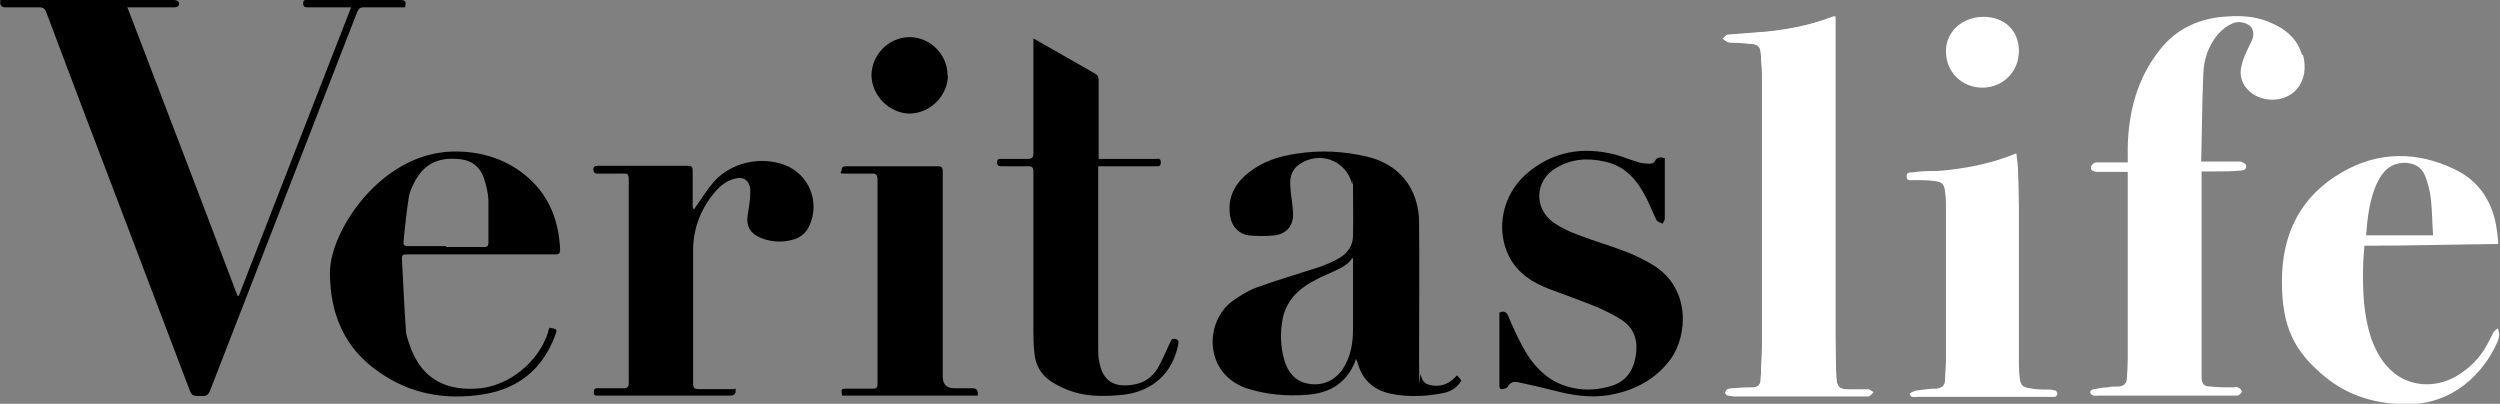 <?xml version="1.0" encoding="UTF-8"?>
<svg xmlns="http://www.w3.org/2000/svg" version="1.1" viewBox="0 0 578.9 93.5">
  <rect x="0" y="0" width="578.9" height="93.5" fill="#808080" stroke="none"/>
  <defs>
    <style>
      .cls-1 {
        fill: #fff;
      }
    </style>
  </defs>
  <!-- Generator: Adobe Illustrator 28.7.8, SVG Export Plug-In . SVG Version: 1.2.0 Build 200)  -->
  <g>
    <g id="Layer_1">
      <g id="Layer_1-2" data-name="Layer_1">
        <path d="M29.5,1.7c8.6,22.5,17.1,44.6,25.5,66.8h.3c8.6-22.2,17.3-44.4,26-66.8h-9.9c-.6,0-1.2,0-1.2-.9S70.7,0,71.3,0h21.5c1.3,0,1.2.7,1,1.7h-9.5c-.9,0-1.3.3-1.6,1.1-11.3,29.2-22.7,58.3-34,87.5-.4,1.1-.9,1.5-2.1,1.4-2.2,0-2.2,0-3-2.2-5.7-15-11.4-30-17.1-45C21.2,30.6,15.9,16.7,10.7,2.8c-.3-.8-.7-1.1-1.6-1.1H1.2Q-.2,1.7.1,0h39.9C40.4,0,41,0,41.3.4c.5.6,0,1.3-.9,1.3h-10.9Z"/>
        <path d="M337.4,86.9c.4.5.7.8,1,1.2-.9,1.6-2.3,2.5-4.1,2.9-4,.8-8.1,1-12.1.2s-6.7-3.1-7.8-7.1c0-.2-.2-.4-.4-1-.1.3-.2.5-.2.6-2,5-5.8,7.3-11,7.7-4.8.4-9.5,0-14.2-1.5-9.9-3.5-9.7-15.4-3.2-20.2,1.7-1.2,3.6-2.4,5.5-3.1,4.7-1.7,9.4-3.1,14.1-4.6,1.6-.5,3.2-1.2,4.7-2,2.1-1.1,3.5-2.8,3.6-5.2.1-3.8,0-7.6,0-11.4s0-.6-.2-.8c-1.4-5.5-7.6-7.8-12.3-4.5-1.8,1.3-2.2,3.2-2,5.2.1,1.9.5,3.8.6,5.7.3,3-1.3,5.1-4.2,5.5-2,.2-4.1.2-6.1,0-2.2-.3-3.8-2-4.2-4.2-.8-4.3.9-7.7,4.2-10.3,3.2-2.6,7-3.8,11-4.4,5.6-.9,11.1-.6,16.6.7,7.4,1.8,11.8,7.4,11.9,15.1.1,10.6,0,21.2,0,31.8s.2,2.4.4,3.6c.4,1.8,1.2,2.3,3,2.5,2.1.2,3.8-.6,5.4-2.4h0ZM313.4,59.8s-.2,0-.3,0c-1.1,1.7-2.9,2.4-4.6,3.2-1.5.7-3,1.3-4.4,2.1-3.6,1.9-6.3,4.7-7.1,8.8-.6,3.2-.5,6.4.4,9.5.8,2.7,2.4,4.8,5.3,5.4,3.7.8,7.1-.9,8.9-4.5,1.3-2.5,1.7-5.2,1.7-8v-16.5h.1Z"/>
        <path d="M239.2,8.9c.7.3,1.1.5,1.5.8,4.3,2.4,8.5,4.9,12.8,7.3.7.4.9.8.9,1.5v18.3h13.1c.6,0,1.3-.3,1.3.8s-.7.9-1.3.9h-13.2v42.3c0,.9,0,1.8.2,2.7.7,4.4,3.1,6.5,8.3,5.5,2.2-.4,4-1.7,5.2-3.6,1.1-1.9,2-4,2.9-6,.3-.7.5-1.1,1.3-.9.9.2.7.8.6,1.4-1.3,6.5-5.9,10.7-12.6,11.5-3.9.4-7.8.5-11.5-.6-1.8-.5-3.6-1.4-5.2-2.4-2.5-1.6-3.8-4-4-6.9-.2-1.7-.2-3.4-.2-5v-36.8c0-.9-.3-1.2-1.2-1.2h-6c-.7,0-1.2,0-1.2-.9s.5-.8,1.1-.8h5.9c1.1,0,1.4-.3,1.4-1.4V8.7v.2Z"/>
        <path d="M127.3,75.9c1.8.3,1.8.4,1.2,1.9-2.9,7.7-8.5,12.2-16.5,13.5-8.7,1.4-17,0-24.3-5.2-8-5.5-11.3-13.5-11.3-23s11.6-27.4,28.1-28c6.8-.2,13,1.7,18.1,6.3,4.8,4.4,6.8,10,7.1,16.4,0,1.1-.5,1.1-1.3,1.1h-33.7c-1.6,0-1.7,0-1.6,1.6.3,5.4.5,10.8.9,16.1,0,.9.4,1.9.7,2.8,2.4,7.6,7.6,11,15.4,10.6,7.6-.3,14.6-6.2,16.8-13,0-.4.2-.8.4-1.2h0ZM103.1,57.2h8.8c.8,0,1.2,0,1.2-1.1,0-3.1,0-6.2,0-9.4,0-1.9-.5-3.8-1.1-5.6-.8-2.3-2.6-3.9-5.2-4.2-5.3-.7-8.7,1.1-10.9,5.4-.5,1-1,2.1-1.2,3.1-.5,3.3-.9,6.6-1.2,10-.2,1.6,0,1.6,1.5,1.6h8.3v.2Z"/>
        <path d="M170.3,89.9q.3,1.7-1.1,1.7h-30.5c-.6,0-1.2.2-1.2-.8s.6-.9,1.3-.9h5.5c1,0,1.3-.3,1.3-1.3v-47.1c0-1.1-.3-1.4-1.4-1.3h-5.8c-.7,0-.9-.2-1-.9,0-.7.3-.9,1-.9h21c.9,0,1,.4,1,1.2v8.2c0,.2,0,.4.3.7.2-.3.4-.6.6-.9,1.3-1.8,2.5-3.8,4-5.5,4-4.5,10.8-6,16.4-3.9,5.6,2.1,8.3,8.6,5.7,14.1-.8,1.8-2.3,2.9-4.2,3.3-2.4.6-4.9.4-7.2-.6-2.2-.9-3.2-2.6-2.9-4.9.2-1.5.5-3,.6-4.5,0-.7.1-1.4,0-2.1-.3-1.7-1.5-2.6-3.2-2.2-2,.4-3.5,1.5-4.8,3-3.3,3.8-5.1,8.3-5.2,13.3v31.2c0,1,.3,1.3,1.3,1.3h8.3l.2-.2Z"/>
        <path d="M385.5,36.7v13.9c0,.4-.3.8-.5,1.2-.5-.3-1.2-.4-1.4-.8-.8-1.6-1.5-3.4-2.3-5-2.1-4.2-4.9-7.6-9.8-8.6-3.9-.9-7.7-.6-11.2,1.5-4.9,2.9-5.2,9.3-.6,12.6,1.7,1.2,3.6,2.1,5.5,2.8,3.8,1.5,7.8,2.6,11.6,4.1,2.1.8,4.2,1.9,6.2,3.1,8.5,5.4,7.8,16.1,3.9,21.6-3.6,4.9-8.6,7.4-14.4,8.4-4.4.7-8.6,0-12.8-1.1-2.7-.7-5.4-1.3-8.2-1.9-1-.2-1.8,0-2.4,1.1-.2.3-.9.5-1.4.5s-.5-.6-.5-.9v-16.8c1-.5,1.7-.2,2.1.9,1,2.4,2.1,4.8,3.3,7,2.4,4.4,5.7,8,10.7,9.3,2.9.8,6,.8,8.9,0,3.4-.7,5.6-2.8,6.4-6.3.8-3.6.3-6.9-2.9-9.1-1.8-1.2-3.9-2.2-5.9-3.1-3.7-1.5-7.4-2.8-11.1-4.2-3.9-1.5-7.2-3.6-9.2-7.4-3.2-6.2-1.7-14.2,3.8-19.1,6.1-5.4,13.3-6.6,21.1-4.5,1.7.5,3.4,1.2,5.1,1.7.8.2,1.6.3,2.5.3s1-.3,1.2-.6c.5-.9,1.2-1,2.1-.7h.2Z"/>
        <path d="M226.4,91.6h-31.4c-.3-1.6-.2-1.6,1.2-1.6h5.9c.9,0,1.1-.3,1.1-1.1v-47.2c0-1.2-.3-1.6-1.5-1.5-1.9,0-3.8,0-5.8,0s-1-.2-1-.9.4-.8,1-.8h21.3c.8,0,1.1.3,1.1,1.1v47.6c0,1.8.9,2.7,2.7,2.7h4.2q1.4,0,1.2,1.6h0Z"/>
        <path d="M219.5,17.4c0,4.7-4,8.8-8.8,8.9-4.7,0-8.8-4.1-8.9-8.8,0-4.8,4-8.9,8.8-8.9s8.8,4,8.8,8.8h0Z"/>
        <path class="cls-1" d="M425,3.9c-.2,0-.4,0-.5,0-5.7,2.2-11.7,3.3-17.8,3.7-2.2.2-4.3.3-6.5.5-.5,0-.9.6-1.3.9.4.3.8.6,1.3.8.4.1.8.1,1.2.1,1.5,0,2.9.2,4.4.3,1.1.1,1.8.7,1.9,1.8.1,1.7.3,3.3.3,5v63.5c0,2.5-.2,5-.3,7.5,0,1.1-.6,1.7-1.7,1.8-1.4,0-2.9,0-4.3.2-.6,0-1.1,0-1.6.2-.3,0-.5.5-.6.8,0,.2.3.6.6.6.5,0,1,.2,1.5.2,7.6,0,15.3,0,22.9,0,2.7,0,5.4,0,8.1,0,.4,0,.8-.6,1.2-.9-.4-.3-.9-.7-1.3-.7h-4.2c-2.4,0-3-.6-3.1-3-.1-3.2-.2-6.3-.2-9.5V3.7v.2Z"/>
        <path class="cls-1" d="M533.1,12.9c-1.1-4.1-4.1-6.4-7.9-7.9-3-1.2-6.1-1.4-9.2-1.2-6.5.3-12,2.7-16,7.9-5.1,6.5-7.1,14.1-7.3,22.3v3.6h-1.3c-2,0-4,0-6,0-.4,0-1.1.5-1.2,1-.2.8.5,1.1,1.2,1.2h7.3v43.4c0,1.4-.1,2.9-.2,4.3,0,1.2-.6,1.9-1.9,2-.9,0-1.8,0-2.7.2-1.1,0-2.2.3-3.3.5-.3,0-.7.5-.6.7,0,.3.5.6.8.7s.7,0,1.1,0c2.6,0,5.3,0,7.9,0,7.6,0,15.3,0,22.9,0,.5,0,1.1,0,1.5,0,.4-.2.9-.6.9-1s-.5-.7-.9-.9c-.3-.2-.7,0-1.1,0-1.8,0-3.5,0-5.3-.2-1.5,0-2-.7-2-2.2v-47.6h2.7c2.1,0,4.2,0,6.3-.2.7,0,1.5-.3,1.3-1.2,0-.4-.9-.8-1.4-.9h-9c.2-6.9.2-13.6.5-20.3.1-3.4,1.2-6.6,3.5-9.3.9-1,2.1-1.9,3.3-2.4,1.6-.7,3.6,0,4.3.9.9,1.4.4,2.7-.3,4-.9,1.8-1.8,3.7-2.1,5.7-.4,2.8,1.4,5.4,4.2,6.5,3,1.2,6.6.5,8.6-1.7,2.1-2.4,2.3-5.2,1.6-8.1h-.2Z"/>
        <path class="cls-1" d="M432.5,90.2h-4.2c-2.4,0-3-.6-3.1-3-.1-3.2-.2-6.3-.2-9.5V3.8c-.2,0-.4,0-.5,0-5.7,2.2-11.7,3.3-17.8,3.7-2.2.2-4.3.3-6.5.5-.5,0-.9.6-1.3.9.4.3.8.6,1.3.8.4.1.8.1,1.2.1,1.5,0,2.9.2,4.4.3,1.1.1,1.8.7,1.9,1.8.1,1.7.3,3.3.3,5v63.5c0,2.5-.2,5-.3,7.5,0,1.1-.6,1.7-1.7,1.8-1.4,0-2.9,0-4.3.2-.6,0-1.1,0-1.6.2-.3,0-.5.5-.6.8,0,.2.3.6.6.6.5,0,1,.2,1.5.2,7.6,0,15.3,0,22.9,0,2.7,0,5.4,0,8.1,0,.4,0,.8-.6,1.2-.9-.4-.3-.9-.7-1.3-.7v.2Z"/>
        <path class="cls-1" d="M578.6,75.9c-.4.3-.9.6-1.2,1-.3.5-.5,1.1-.8,1.6-1.5,3.2-3.7,5.9-6.7,7.9-5,3.5-11.2,3.4-15.5,0-2.7-2.2-4.3-5.1-5.4-8.3-1.7-5.2-1.9-10.7-1.8-16.1,0-1.7.2-3.3.3-5.1,10.4,0,20.6-.3,31-.4,0-1.1-.2-2-.3-3-.8-6.4-3.9-11.5-9.8-14.3-8.7-4.2-17.7-4.2-26.1.7-9.6,5.5-13.9,14.3-13.9,25.2s3,16.3,9.8,22c5.6,4.7,12.2,6.5,19.3,6.5,10.6,0,17.6-7.2,20.8-14.4.2-.5.4-1.1.4-1.7s-.2-1-.3-1.5h.2ZM550.4,42.5c1.2-2.7,3-4.7,6.3-4.8,2.2,0,4,.9,4.8,2.9.7,1.7,1.2,3.6,1.4,5.5.3,2.8.3,5.5.5,8.4h-15.5c.3-4.2.8-8.3,2.5-12.1h0Z"/>
        <g>
          <path class="cls-1" d="M475.6,90.4c-.3-.2-.8-.2-1.2-.2-1.5,0-3,0-4.4-.3-1.6-.2-2.1-.7-2.3-2.3-.1-1-.2-2-.2-3v-36.4c0-2.8-.1-5.7-.2-8.5,0-1.3-.2-2.7-.4-4.2-6,2.5-12.1,3.6-18.3,4.1-1.9,0-3.8,0-5.6.3-.7,0-1.6,0-1.5,1,0,1.1.9.8,1.6.8,1.6,0,3.1,0,4.7.2,1.9.2,2.4.7,2.6,2.5.1.8.2,1.7.2,2.5v36.6c0,1.5-.2,2.9-.2,4.4s-.9,2-2.1,2.1c-1.4,0-2.9.2-4.3.4-.7,0-1.9.7-1.8.8.2,1,1.2.7,1.9.7h31.7c.3,0,.6-.5.6-.7,0-.3-.2-.7-.5-.8h-.3Z"/>
          <path class="cls-1" d="M459,20.3c4.8,0,8.5-3.7,8.5-8.5s-3.4-7.9-8.2-7.9-8.7,3.3-8.7,8,3.6,8.4,8.5,8.4h0Z"/>
        </g>
      </g>
    </g>
  </g>
</svg>